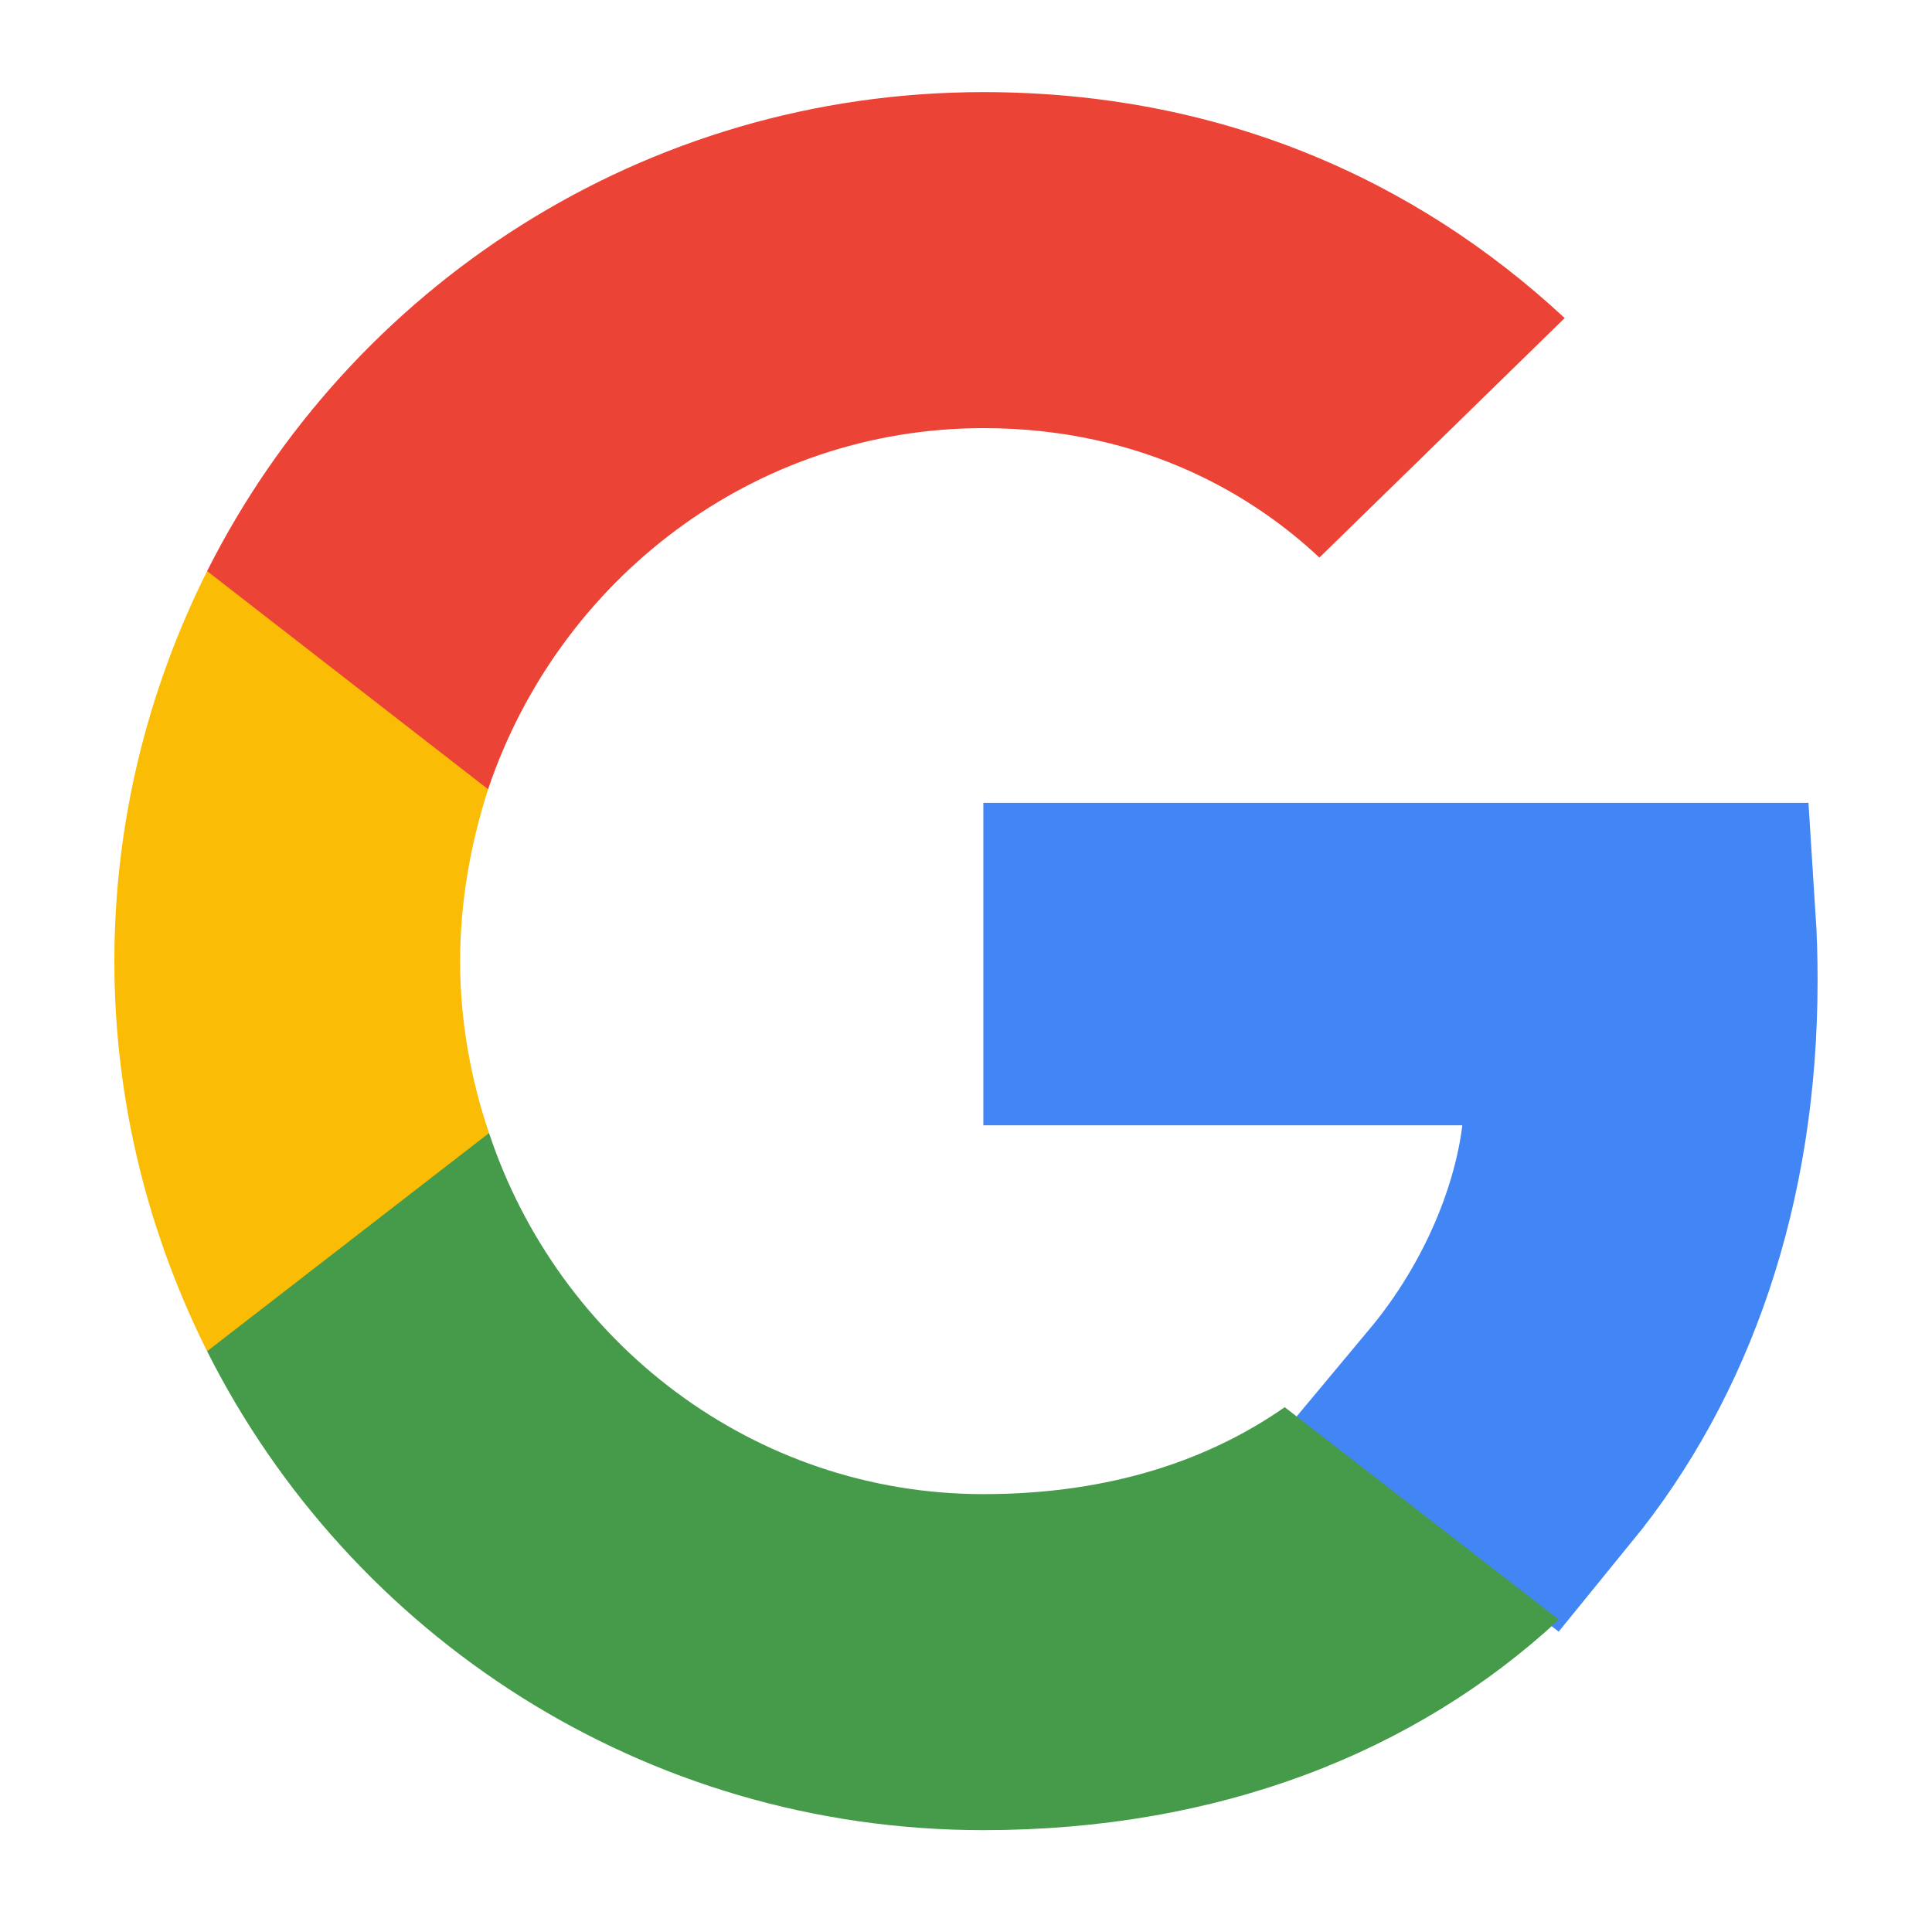 <svg width="25" height="25" viewBox="0 0 25 25" fill="none" xmlns="http://www.w3.org/2000/svg"><path d="M18.922 13.035H14.251V11.915H21.97C21.985 12.148 21.993 12.402 21.993 12.688C21.993 15.254 21.226 17.402 19.927 18.995L18.885 18.188C19.836 17.049 20.316 15.756 20.438 14.744L20.643 13.035H18.922Z" fill="#4285F4" stroke="#4285F4" stroke-width="3.053"/><path d="M12.725 23.682C15.761 23.682 18.31 22.683 20.172 20.958L16.624 18.209C15.674 18.872 14.4 19.334 12.725 19.334C9.752 19.334 7.228 17.372 6.328 14.661L6.196 14.672L2.725 17.359L2.68 17.485C4.529 21.158 8.327 23.682 12.725 23.682Z" fill="#469B4A"/><path d="M6.328 14.662C6.091 13.962 5.954 13.212 5.954 12.438C5.954 11.663 6.091 10.913 6.316 10.213L6.31 10.064L2.795 7.335L2.68 7.39C1.918 8.914 1.48 10.626 1.48 12.438C1.48 14.249 1.918 15.961 2.68 17.485L6.328 14.662Z" fill="#FBBC05"/><path d="M12.725 5.54C14.837 5.54 16.261 6.453 17.073 7.215L20.247 4.116C18.298 2.304 15.761 1.192 12.725 1.192C8.327 1.192 4.529 3.716 2.68 7.39L6.316 10.213C7.228 7.502 9.752 5.54 12.725 5.54Z" fill="#EB4335"/></svg>